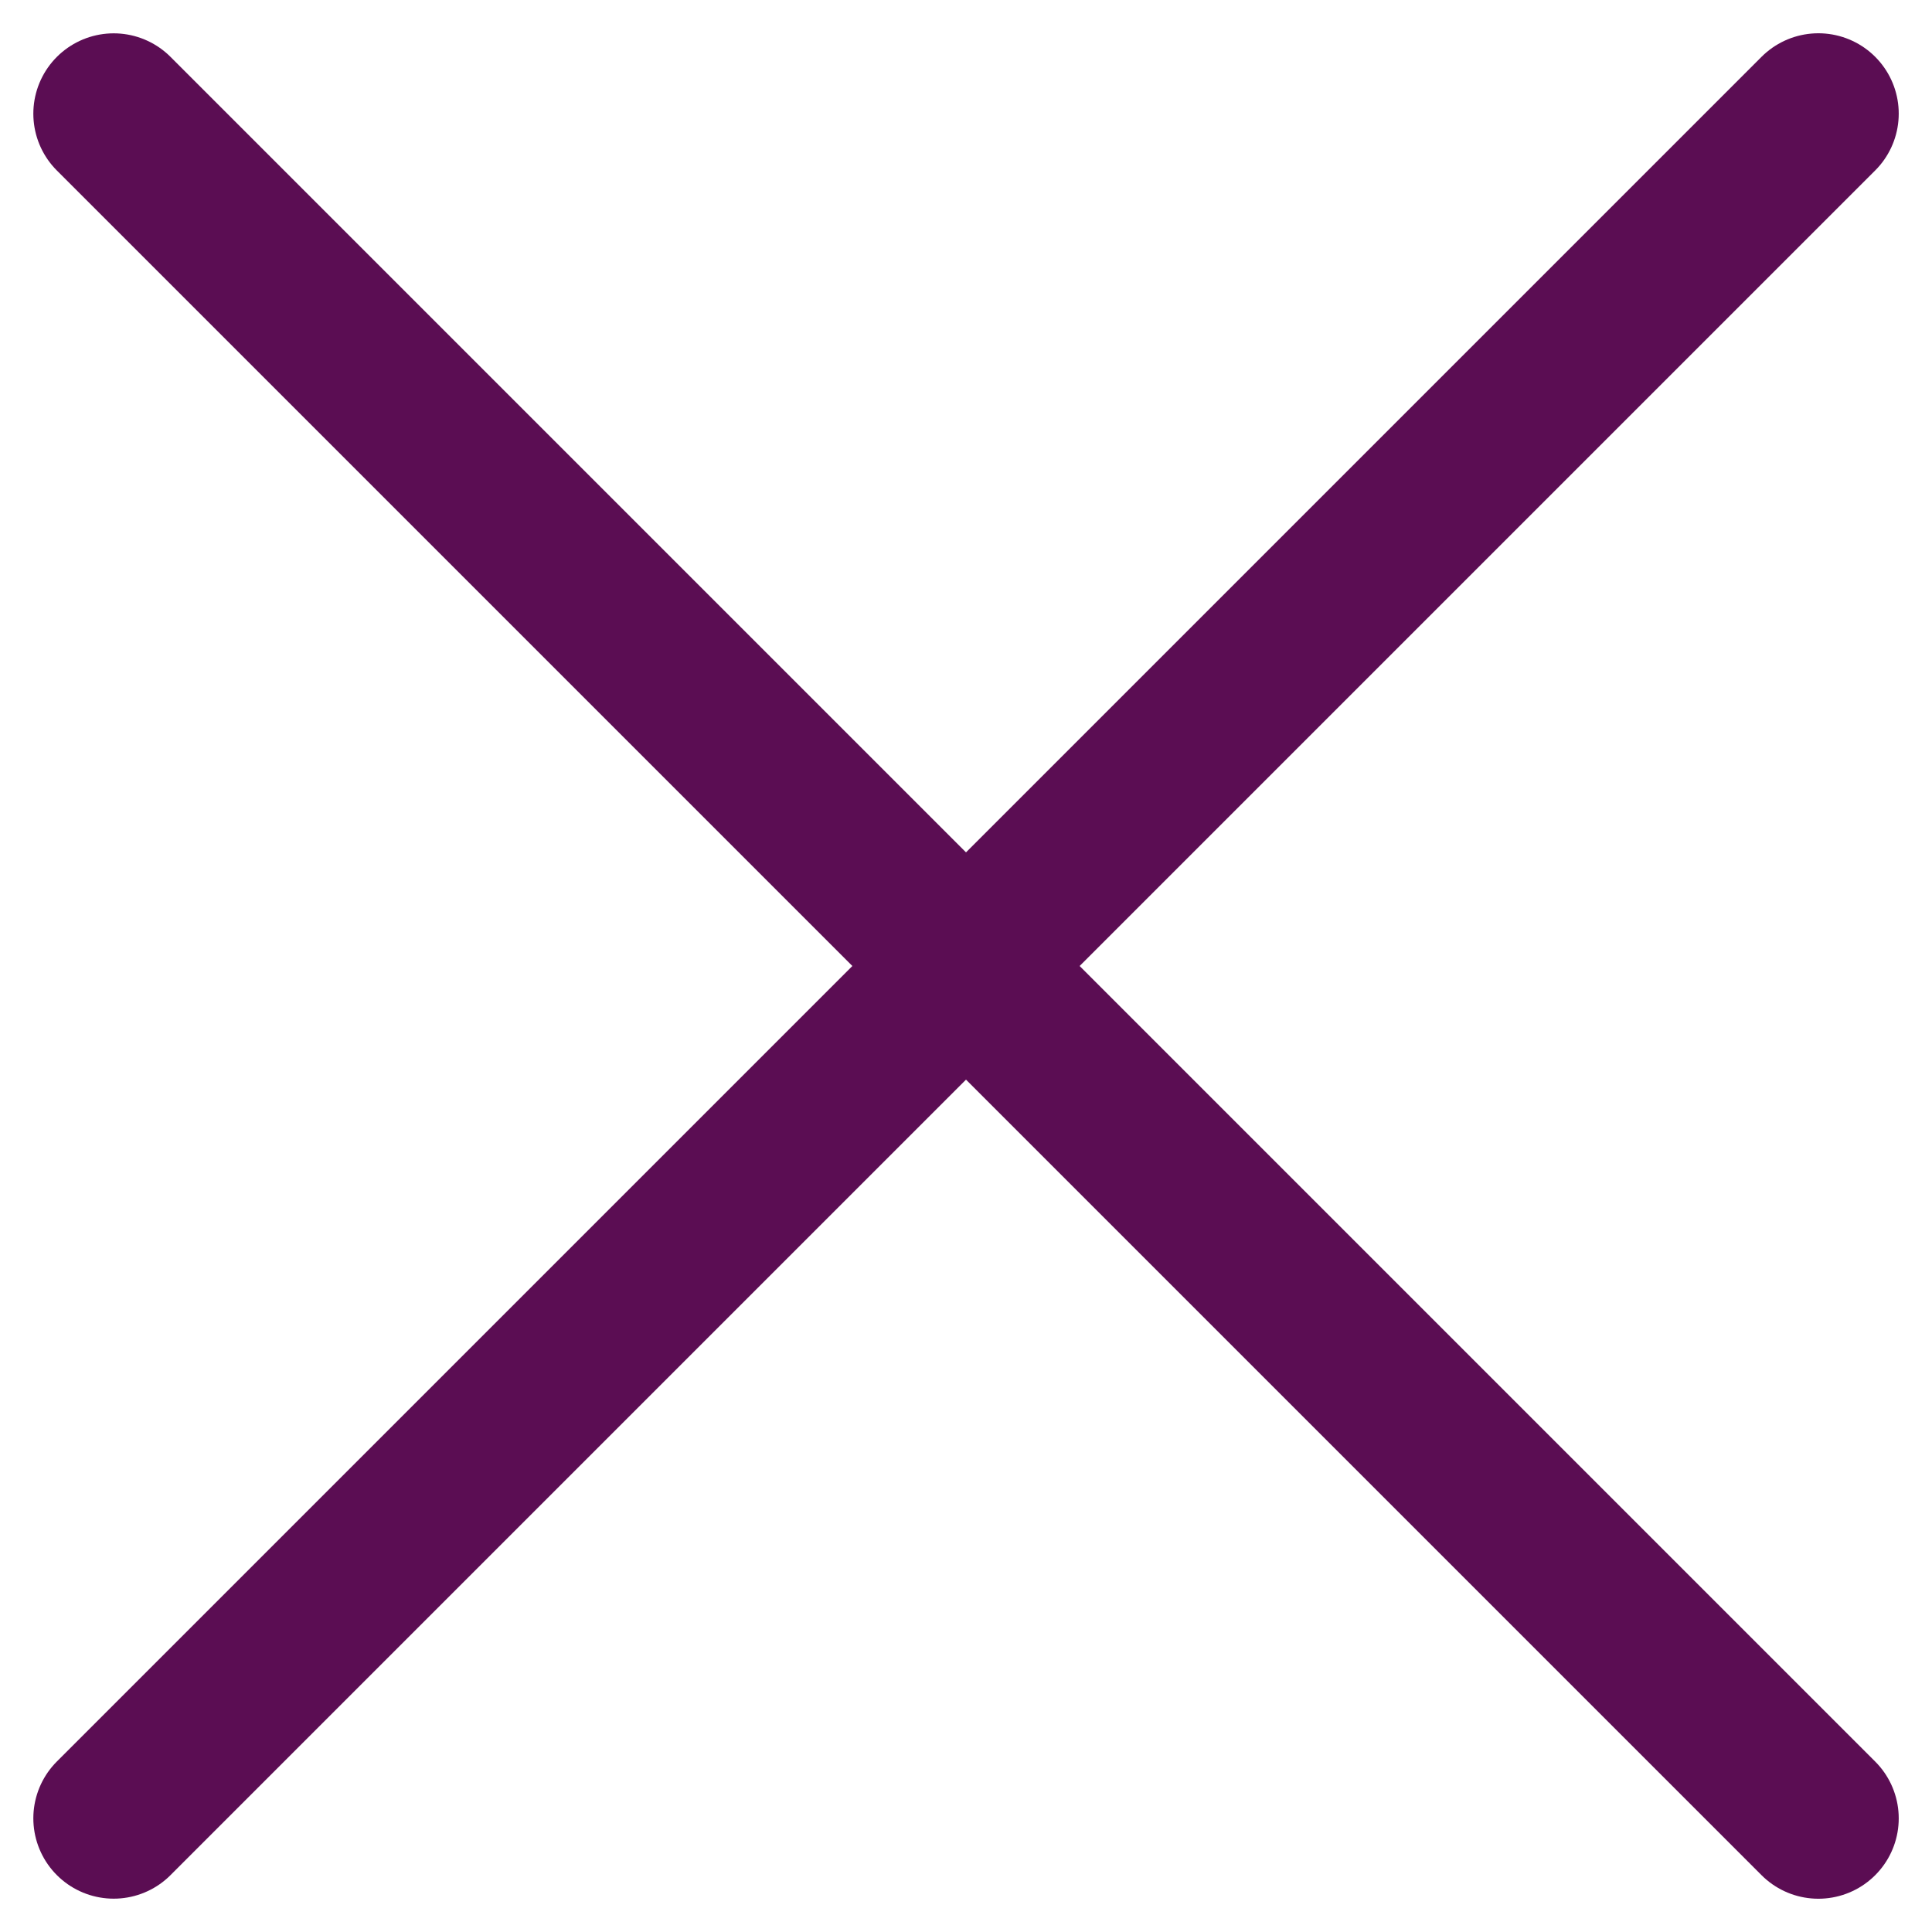 <svg xmlns="http://www.w3.org/2000/svg" width="24.042" height="24.042" viewBox="0 0 24.042 24.042">
  <g id="Group_5" data-name="Group 5" transform="translate(-595.979 -133.979)">
    <line id="Line_1" data-name="Line 1" y2="30" transform="translate(618.607 135.393) rotate(45)" fill="none" stroke="#5b0d53" stroke-linecap="round" stroke-width="2"/>
    <line id="Line_2" data-name="Line 2" y1="30" transform="translate(618.607 156.607) rotate(135)" fill="none" stroke="#5b0d53" stroke-linecap="round" stroke-width="2"/>
  </g>
</svg>
